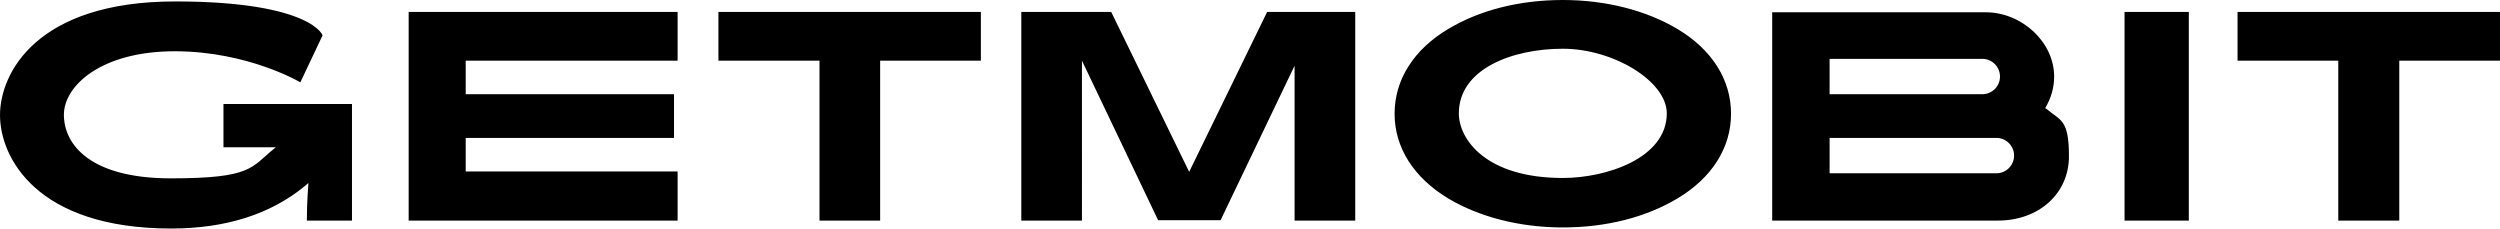 <?xml version="1.0" encoding="UTF-8"?>
<svg id="Layer_1" xmlns="http://www.w3.org/2000/svg" version="1.1" xmlns:xlink="http://www.w3.org/1999/xlink" viewBox="0 0 692.5 63.3">
  <!-- Generator: Adobe Illustrator 29.2.1, SVG Export Plug-In . SVG Version: 2.1.0 Build 116)  -->
  <path d="M358.6,61.1h16.8V3.3h-24.4l-21.6,44.3-21.6-44.3h-24.9v57.8h16.8V16.8l21.1,44.2h17.3l20.5-42.8v42.9h0ZM113.2,61.1h74.5v-13.6h-58.7v-9.3h57.7v-12.1h-57.7v-9.3h58.7V3.3h-74.5v57.8ZM227,61.1h16.8V16.8h27.9V3.3h-72.7v13.5h28v44.3ZM588.5,61.1h17.8V3.3h-17.8v57.8ZM647.8,61.1h16.8V16.8h27.9V3.3h-72.7v13.5h27.9v44.3h0ZM491,61.1h62.4c11.4,0,19.7-7.5,19.7-17.8s-2.3-9.8-6.3-13.2h-.2c0-.1,0-.3,0-.3,1.6-2.7,2.4-5.6,2.4-8.6,0-9.5-8.9-17.8-19-17.8h-59.1v57.7ZM553,48h-46.2v-9.8h46.2c2.7,0,4.9,2.2,4.9,4.9s-2.2,4.9-4.9,4.9M549.1,26.1h-42.3v-9.8h42.3c2.7,0,4.9,2.2,4.9,4.9s-2.2,4.9-4.9,4.9M464.6,8c-8.6-5.1-19.7-8-31.7-8s-23,2.8-31.7,8c-9.6,5.7-14.9,14.1-14.9,23.5s5.3,17.7,14.9,23.5c8.6,5.1,19.7,8,31.7,8s23-2.8,31.7-8c9.6-5.7,14.9-14.1,14.9-23.5s-5.3-17.8-14.9-23.5M432.9,49.3c-21.3,0-28.8-10.7-28.8-17.9,0-12.3,14.8-17.9,28.8-17.9s28.8,9,28.8,17.9c0,12.4-16.7,17.9-28.8,17.9M97.5,28.8v32.3h-12.5c0-5.3.4-9.7.4-9.8v-.6l-.8.7c-9.5,7.9-22,11.9-37.2,11.9-37.4,0-47.4-19.8-47.4-31.4S10.1.4,48.5.4s41.3,9.9,40.8,9.5l-6.1,12.9s-14.5-8.6-34.8-8.6-30.7,9.5-30.7,17.6,7.1,17.6,29.6,17.6,22.2-3,28.6-8.2l.5-.4h-14.5v-12h35.6Z"/>
</svg>